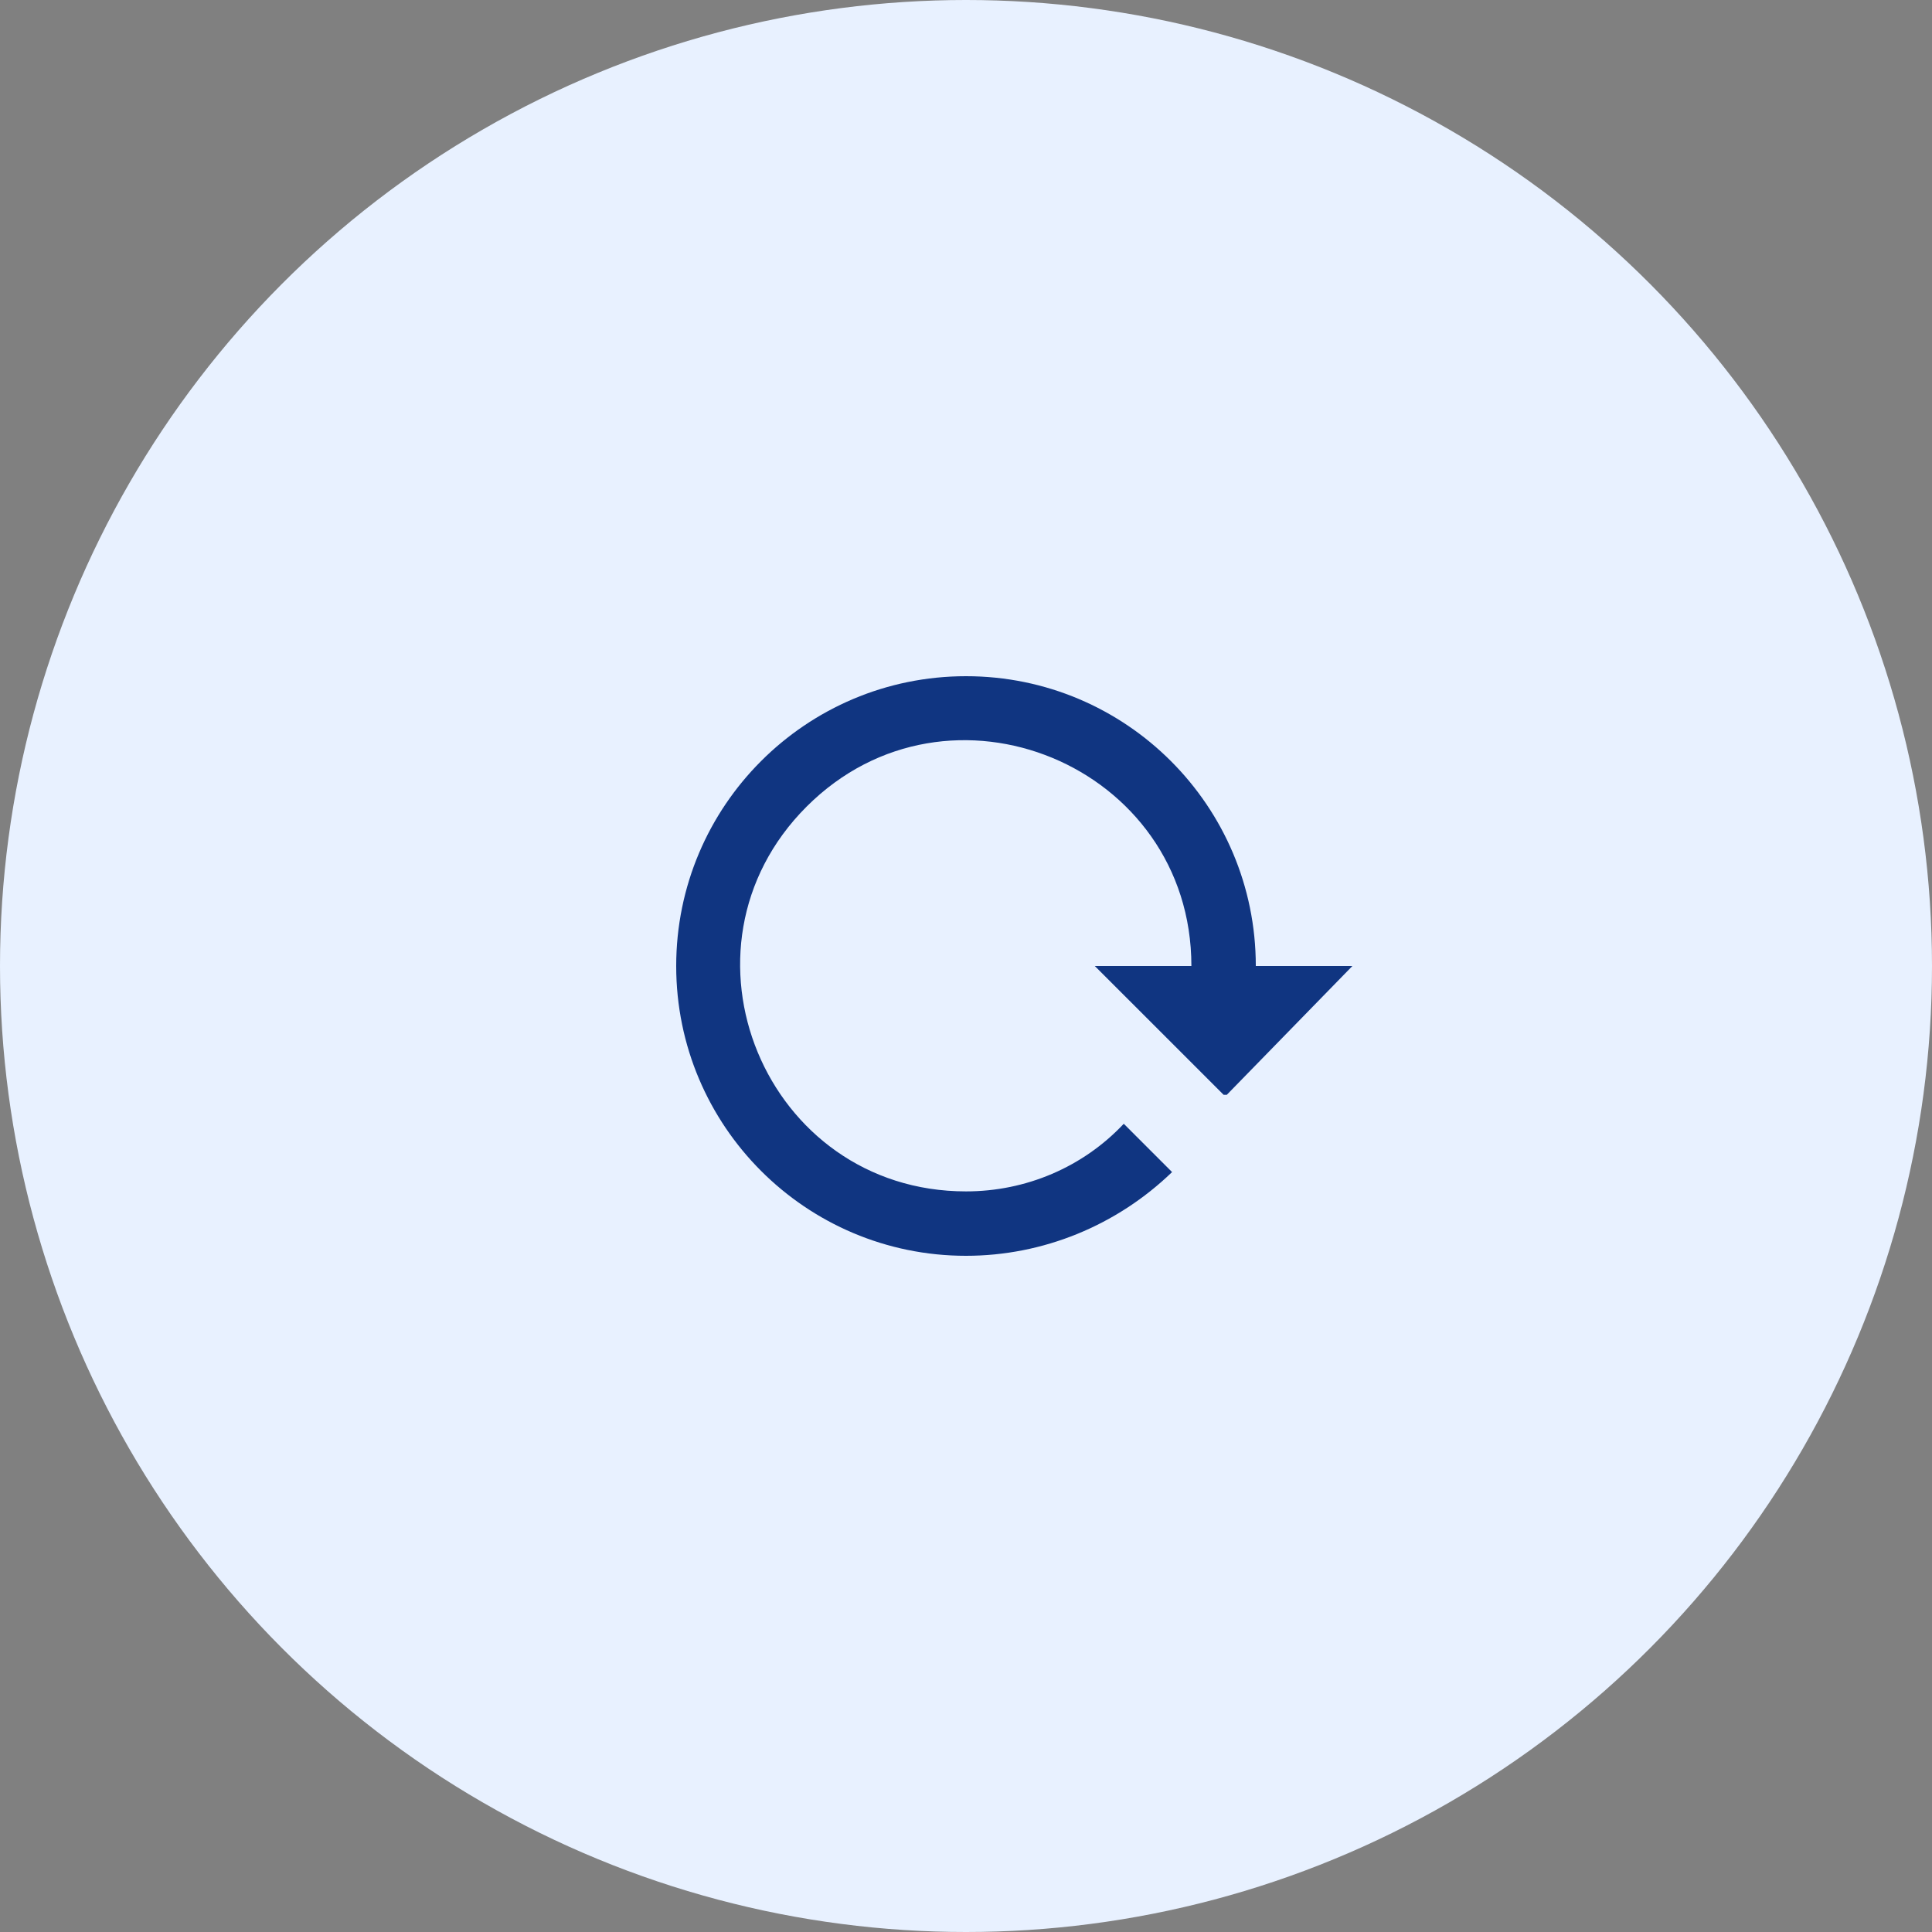 <?xml version="1.0" encoding="utf-8"?>
<svg xmlns="http://www.w3.org/2000/svg" width="80" height="80" fill="none" viewBox="0 0 80 80">
    <rect x="0" y="0" width="80" height="80" fill="#808080" stroke="none"/>
    <circle cx="40" cy="40" r="40" fill="#E8F1FF"/>
    <path fill="#103581" d="M28 40c0 6.627 5.373 12 12 12 3.187 0 6.24-1.253 8.533-3.467l-2-2c-1.693 1.8-4.053 2.8-6.533 2.8-8.32 0-12.48-10.053-6.6-15.933 5.88-5.88 15.933-1.707 15.933 6.6h-4l5.334 5.333h.133L56 40h-4c0-6.627-5.373-12-12-12s-12 5.373-12 12z"/>
</svg>